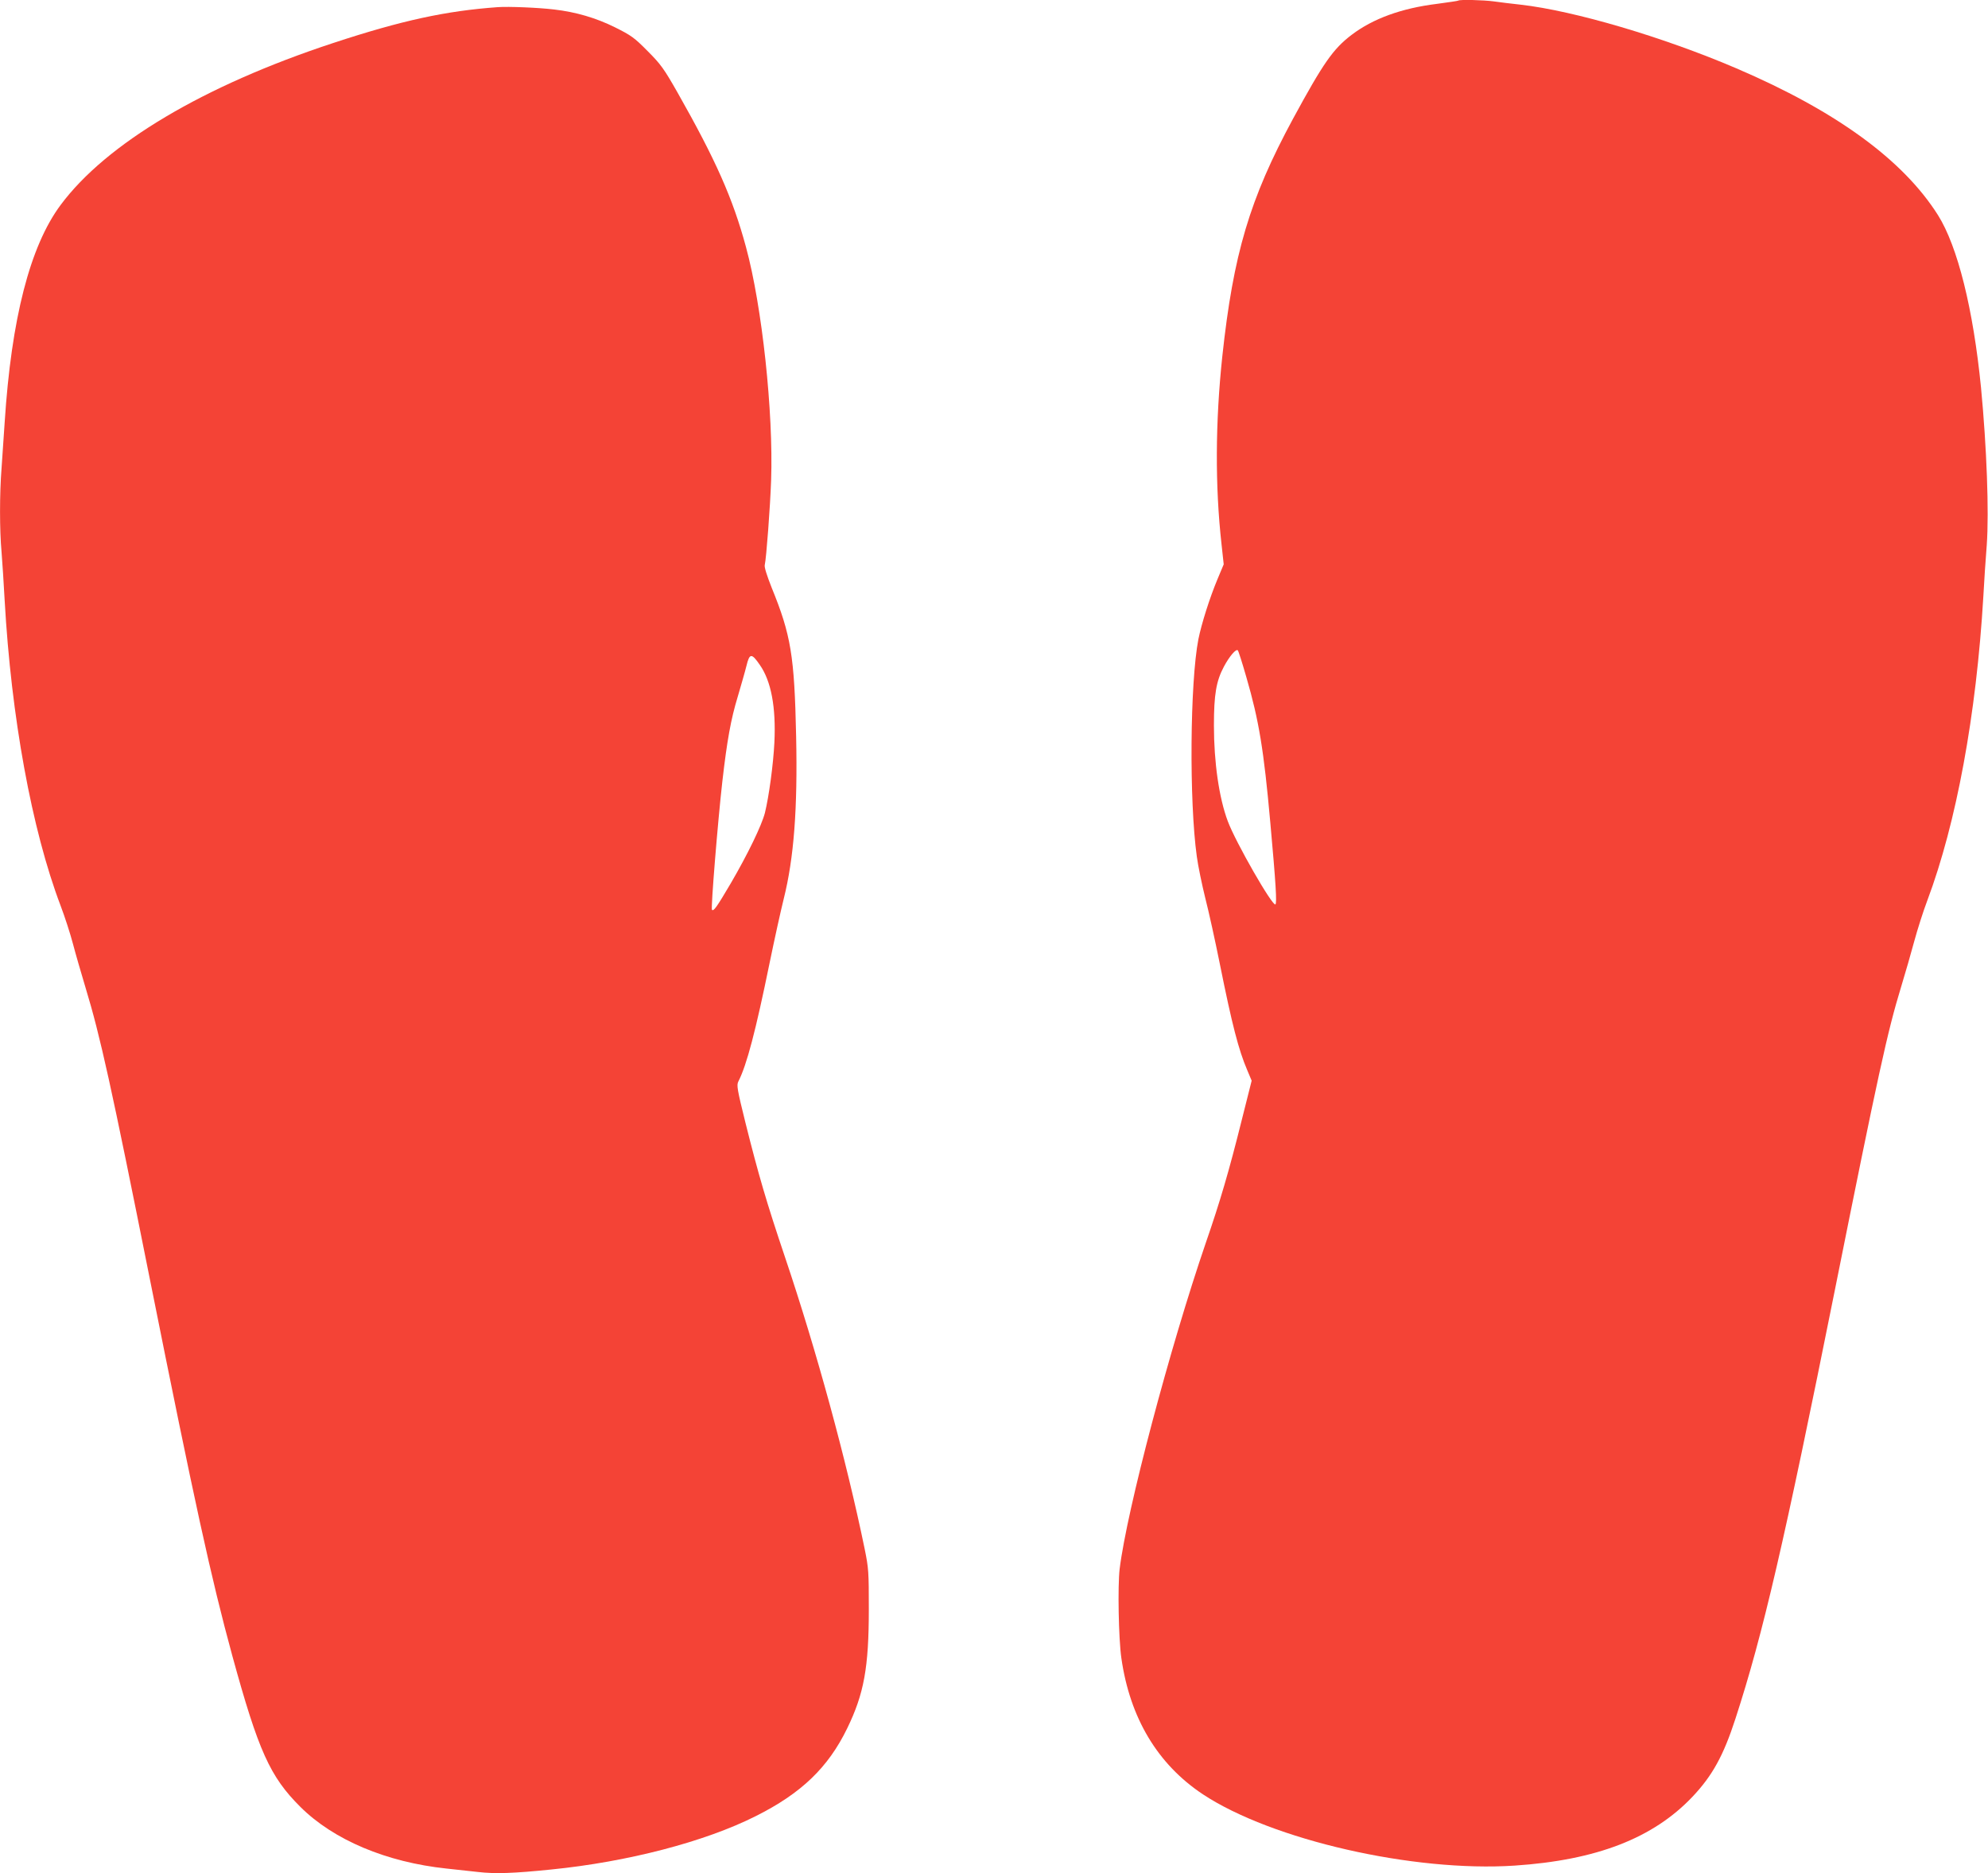 <?xml version="1.0" standalone="no"?>
<!DOCTYPE svg PUBLIC "-//W3C//DTD SVG 20010904//EN"
 "http://www.w3.org/TR/2001/REC-SVG-20010904/DTD/svg10.dtd">
<svg version="1.0" xmlns="http://www.w3.org/2000/svg"
 width="1280pt" height="1206pt" viewBox="0 0 1280 1206"
 preserveAspectRatio="xMidYMid meet">
<g transform="translate(0,1206) scale(0.1,-0.1)"
fill="#f44336" stroke="none">
<path d="M9389 12056 c-2 -2 -64 -11 -138 -21 -227 -28 -411 -95 -548 -199
-120 -91 -183 -182 -378 -541 -279 -516 -384 -870 -455 -1529 -45 -423 -47
-835 -5 -1210 l14 -129 -39 -93 c-52 -124 -104 -290 -124 -389 -54 -278 -60
-1042 -10 -1400 8 -60 33 -180 54 -265 22 -85 64 -276 94 -425 79 -393 121
-554 176 -683 l29 -69 -64 -254 c-82 -329 -139 -523 -231 -789 -232 -677 -508
-1719 -555 -2100 -13 -109 -7 -449 11 -574 55 -386 234 -684 525 -877 445
-294 1356 -502 2007 -459 527 35 891 176 1144 442 130 137 201 267 278 504
178 547 314 1135 640 2759 279 1392 339 1666 426 1950 27 88 65 221 85 295 20
74 58 194 85 265 186 496 315 1193 360 1955 5 96 15 245 22 331 15 216 0 627
-37 1014 -50 505 -150 908 -277 1110 -225 356 -656 670 -1298 945 -472 202
-1045 371 -1390 410 -58 6 -135 16 -172 21 -66 9 -221 13 -229 5z m-1364
-4356 c81 -279 112 -466 154 -935 36 -398 43 -517 33 -527 -17 -17 -256 399
-307 536 -56 150 -89 378 -89 616 0 200 15 286 64 378 35 66 79 118 90 105 4
-4 29 -82 55 -173z"/>
<path d="M3205 12014 c-333 -24 -617 -85 -1060 -231 -833 -274 -1461 -647
-1755 -1043 -197 -265 -317 -732 -360 -1400 -6 -91 -15 -223 -20 -294 -13
-164 -13 -399 0 -540 5 -61 14 -201 20 -311 42 -748 174 -1475 360 -1965 27
-71 63 -182 80 -247 17 -65 54 -192 81 -282 94 -309 166 -633 415 -1881 285
-1424 394 -1923 530 -2420 168 -613 243 -778 438 -972 214 -213 554 -356 941
-397 55 -6 146 -16 202 -22 111 -13 229 -9 473 16 490 49 987 178 1315 343
294 147 467 313 590 566 108 222 139 392 139 766 0 240 -1 263 -27 390 -118
573 -310 1276 -512 1875 -121 359 -171 531 -255 866 -54 218 -58 243 -46 267
54 105 112 327 201 762 31 151 72 337 91 413 66 263 90 583 80 1047 -11 518
-33 652 -158 958 -30 76 -48 132 -44 145 10 42 35 373 41 547 15 436 -58 1118
-162 1500 -85 314 -195 561 -441 995 -86 151 -107 181 -192 266 -86 87 -106
101 -210 153 -123 61 -253 99 -393 115 -99 12 -293 20 -362 15z m1687 -4234
c73 -104 105 -272 94 -500 -7 -141 -35 -347 -61 -453 -21 -81 -110 -265 -219
-452 -92 -156 -111 -183 -122 -172 -8 8 38 572 67 827 30 262 55 401 99 545
21 72 47 161 56 198 20 83 33 84 86 7z"/>
</g>
</svg>
